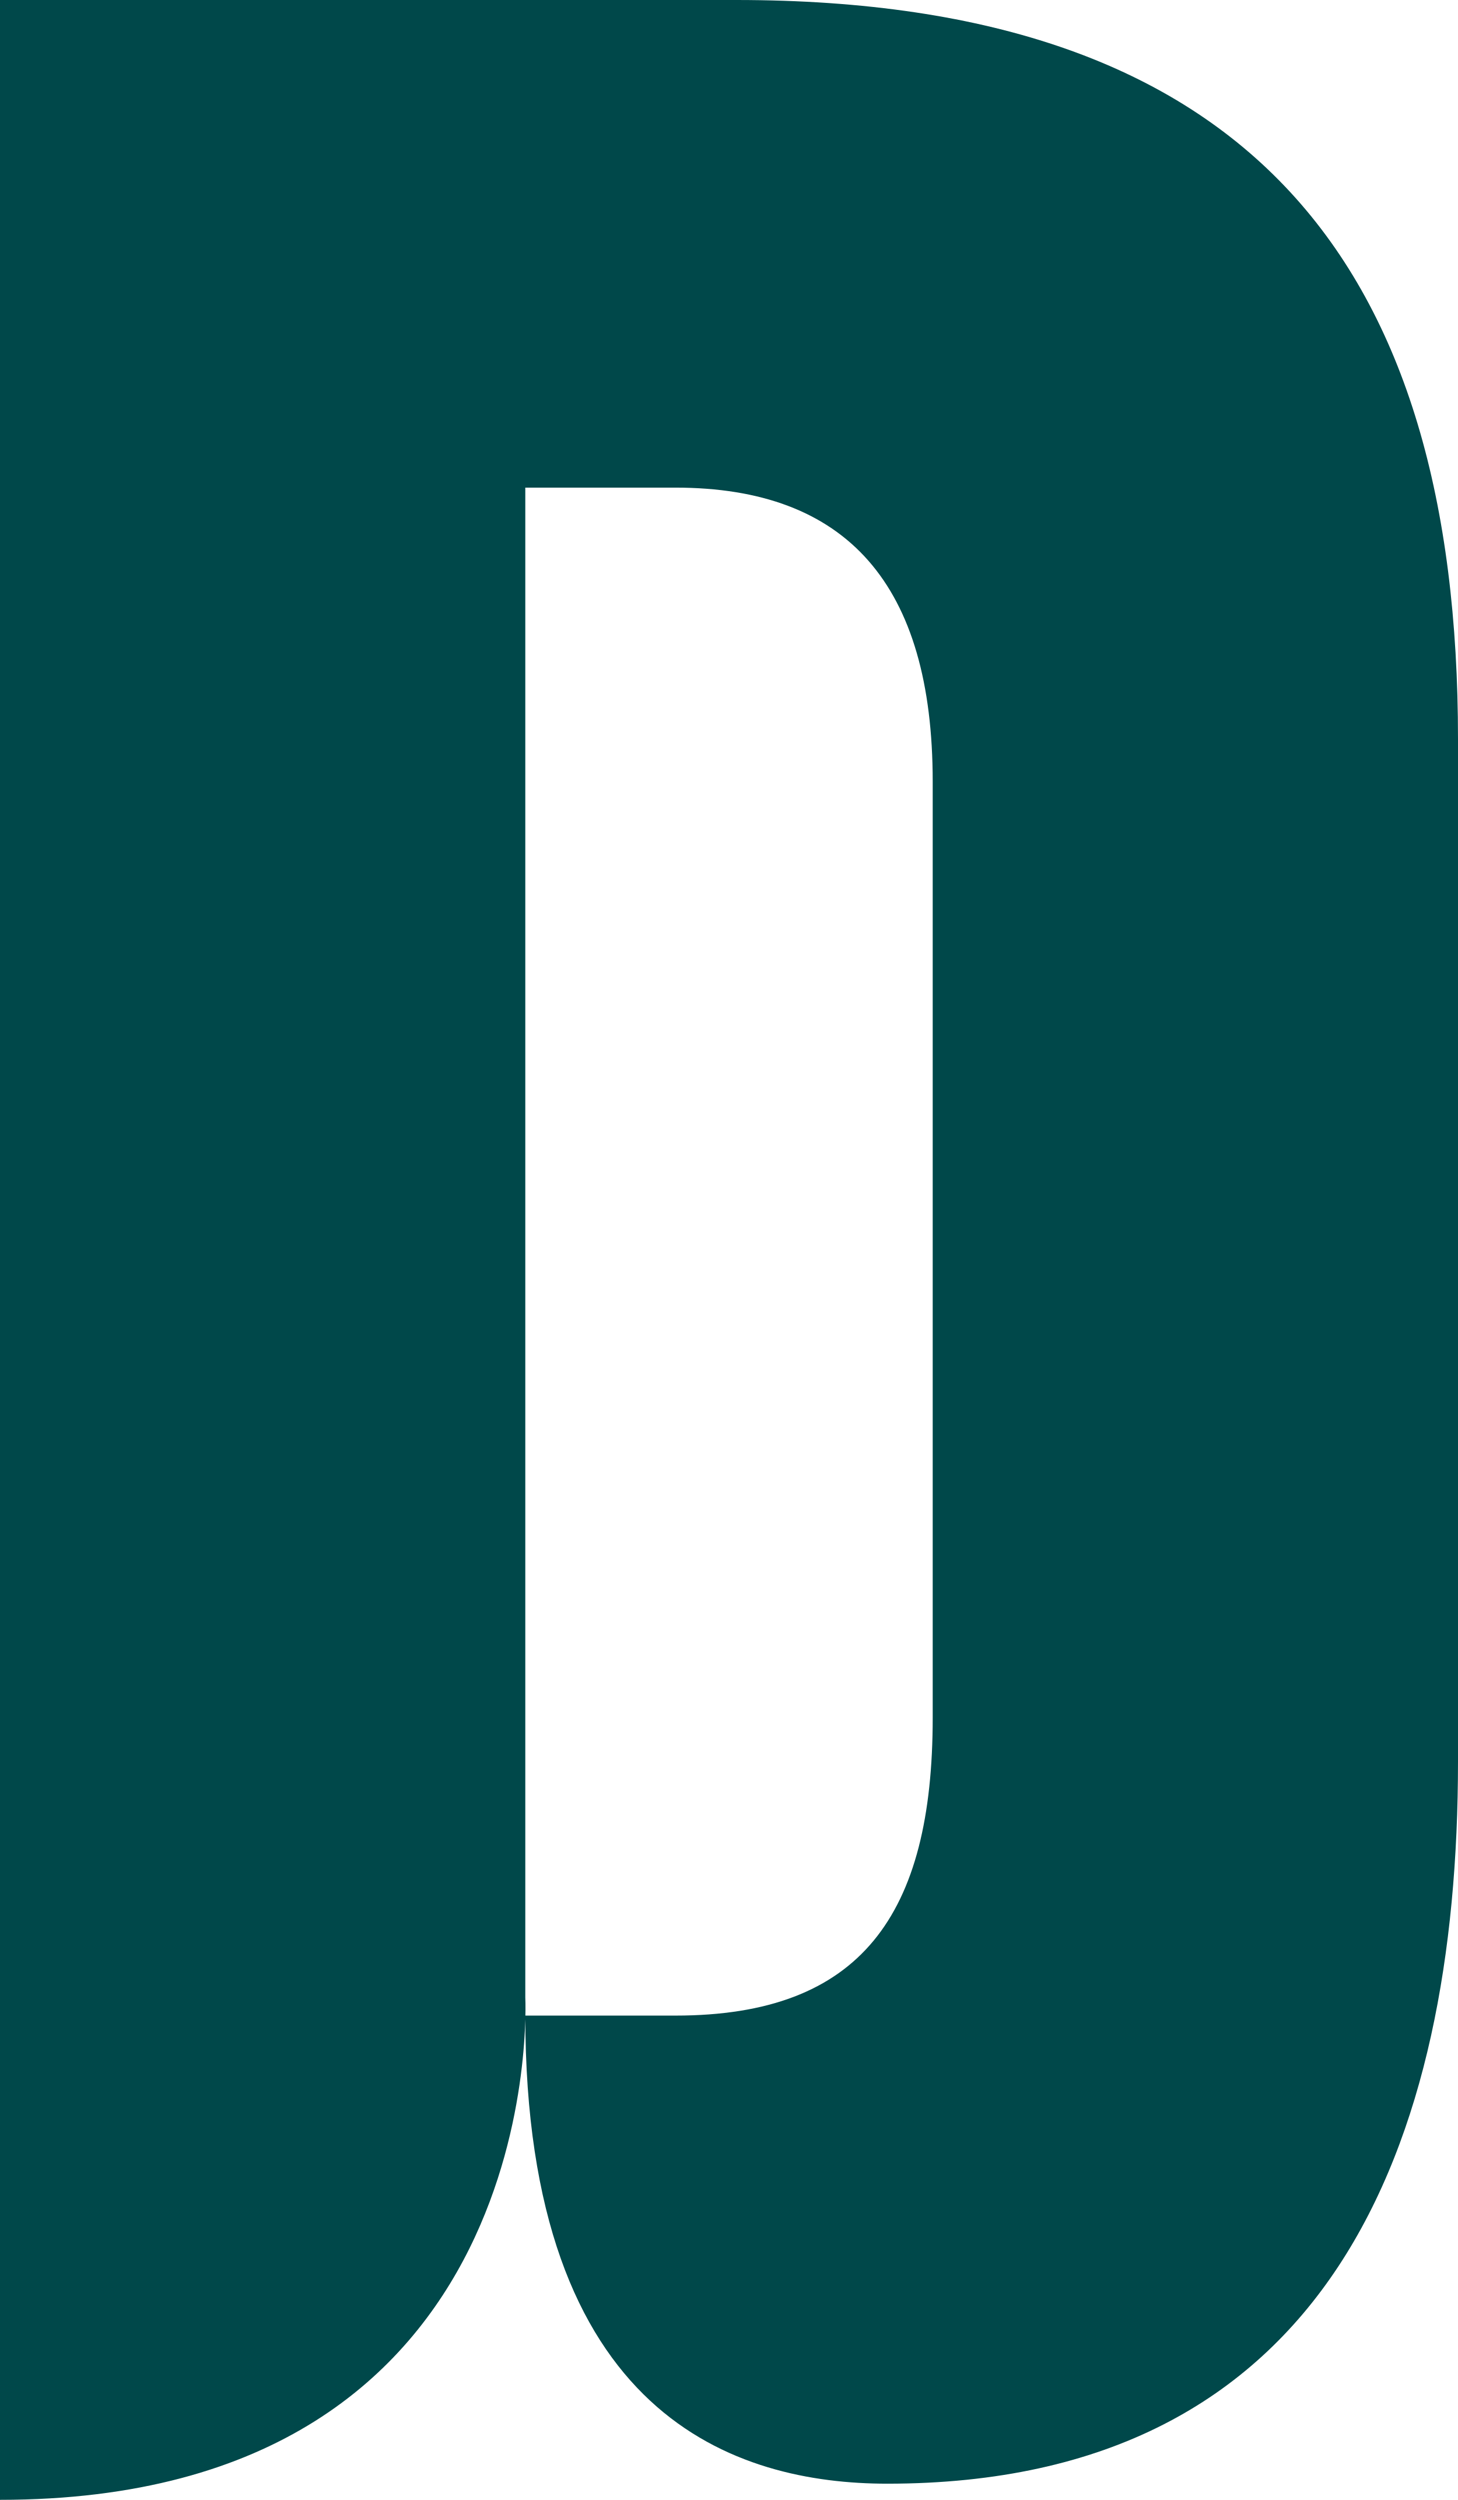 <svg width="28" height="48" viewBox="0 0 28 48" fill="none" xmlns="http://www.w3.org/2000/svg">
    <g transform="translate(14 24)" style="mix-blend-mode:multiply">
        <path transform="translate(-14 -24)" d="M14.14 0H0V48C10.584 48 10.088 38.355 10.088 38.355V9.363H12.971C16.265 9.363 17.912 11.223 17.912 15.008V32.983C17.912 36.768 16.536 38.702 12.971 38.702H10.088C10.088 46.432 14.159 47.69 17.041 47.69C25.529 47.69 28 41.182 28 33.819V14.191C28 5.1 24.023 0 14.14 0Z" fill="#00484A"/>
        <animateTransform
            attributeName="transform"
            type="scale"
            values="0.75; 1; 0.875; 1; 1; 0.75;"
            dur="1s"
            repeatCount="indefinite"
            additive="sum">
        </animateTransform>
    </g>
</svg>
